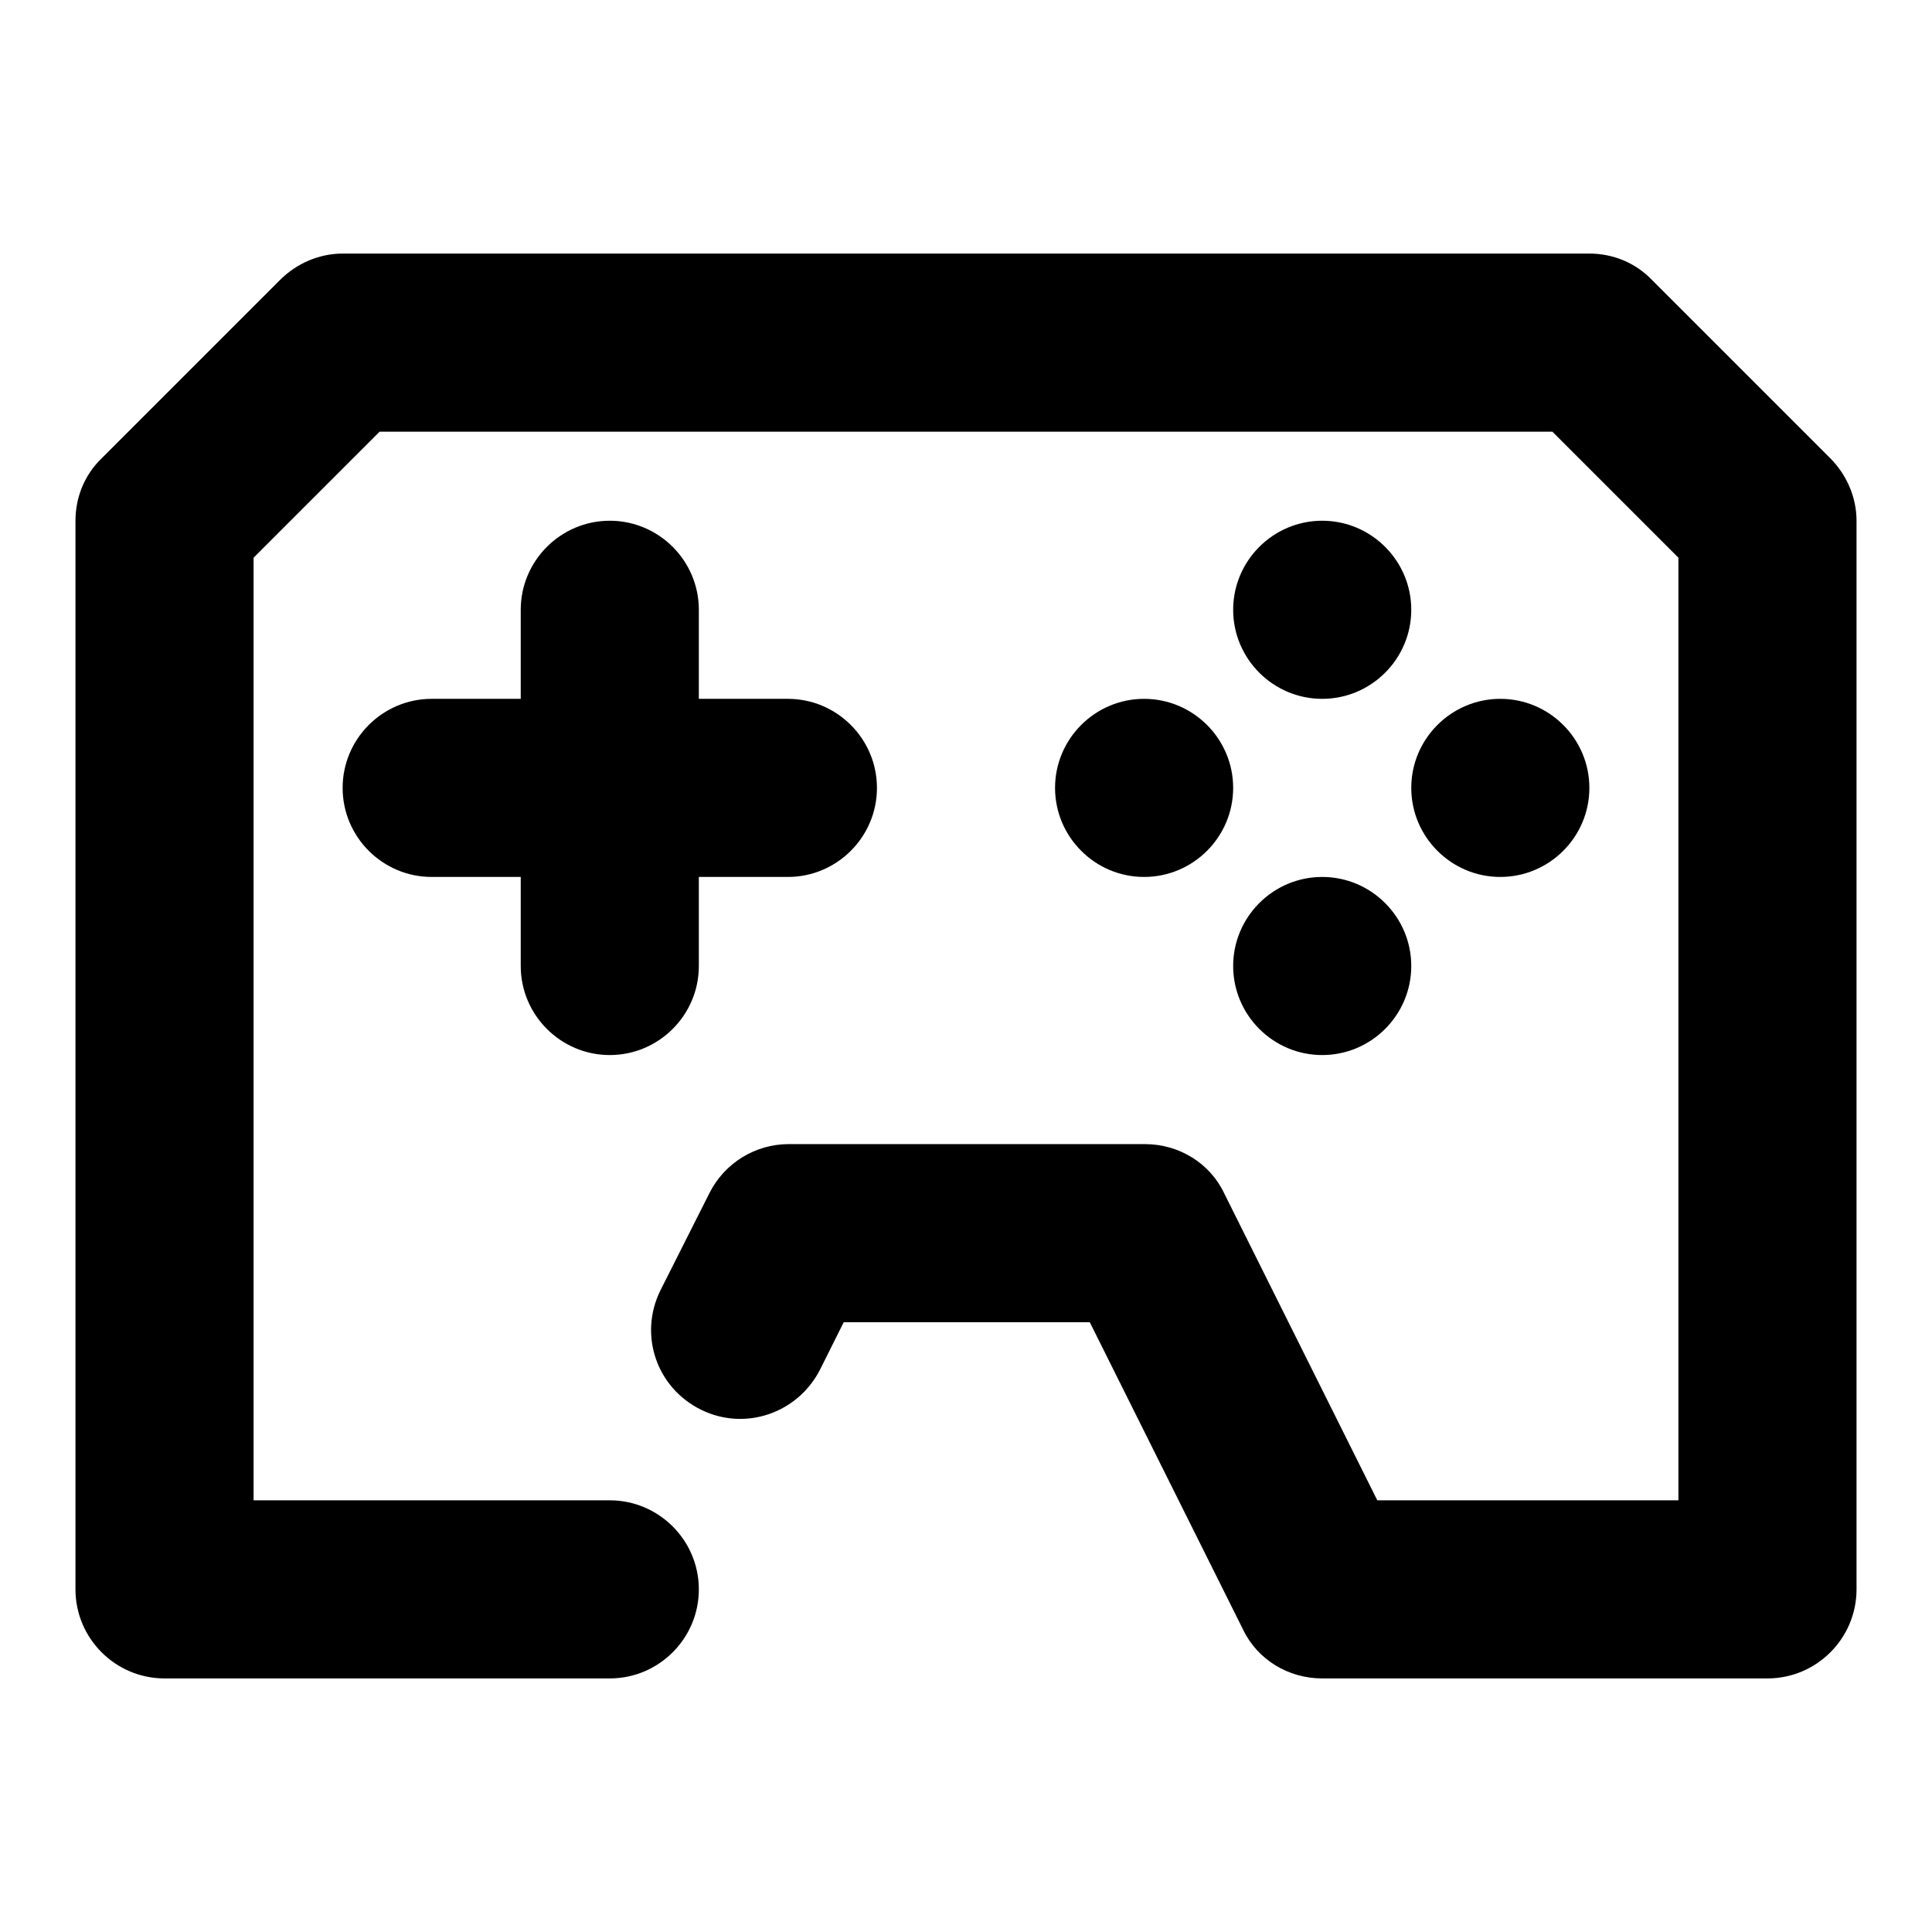 <?xml version="1.0" encoding="utf-8"?>
<!-- Svg Vector Icons : http://www.onlinewebfonts.com/icon -->
<!DOCTYPE svg PUBLIC "-//W3C//DTD SVG 1.1//EN" "http://www.w3.org/Graphics/SVG/1.1/DTD/svg11.dtd">
<svg version="1.1" xmlns="http://www.w3.org/2000/svg" xmlns:xlink="http://www.w3.org/1999/xlink" x="0px" y="0px" viewBox="0 0 256 256" enable-background="new 0 0 256 256" xml:space="preserve">
<g> <path fill="#000000" d="M92.6,92.6h11.8c6.5,0,11.8,5.3,11.8,11.8s-5.3,11.8-11.8,11.8H92.6V128c0,6.5-5.3,11.8-11.8,11.8 S69,134.5,69,128l0,0v-11.8H57.2c-6.5,0-11.8-5.3-11.8-11.8s5.3-11.8,11.8-11.8H69V80.8C69,74.3,74.3,69,80.8,69 s11.8,5.3,11.8,11.8V92.6z M33.6,198.8h47.2c6.5,0,11.8,5.3,11.8,11.8c0,6.5-5.3,11.8-11.8,11.8h-59c-6.5,0-11.8-5.3-11.8-11.8l0,0 V69c0-3.1,1.2-6.1,3.5-8.3l23.6-23.6c2.2-2.2,5.2-3.5,8.3-3.5h165.2c3.1,0,6.1,1.2,8.3,3.5l23.6,23.6c2.2,2.2,3.5,5.2,3.5,8.3 v141.6c0,6.5-5.3,11.8-11.8,11.8l0,0h-59c-4.5,0-8.6-2.5-10.5-6.5l-20.3-40.7h-32.6l-3.1,6.2c-2.9,5.8-9.9,8.3-15.8,5.4 c-5.9-2.9-8.3-9.9-5.4-15.8c0-0.1,0.1-0.1,0.1-0.2l6.4-12.7c2-4,6.1-6.5,10.5-6.5h47.2c4.5,0,8.6,2.5,10.5,6.5l20.3,40.7h39.9V73.9 l-16.7-16.7H50.3L33.6,73.9V198.8z M175.2,92.6c-6.5,0-11.8-5.3-11.8-11.8S168.7,69,175.2,69S187,74.3,187,80.8 S181.7,92.6,175.2,92.6L175.2,92.6z M175.2,139.8c-6.5,0-11.8-5.3-11.8-11.8c0-6.5,5.3-11.8,11.8-11.8S187,121.5,187,128 C187,134.5,181.7,139.8,175.2,139.8L175.2,139.8z M198.8,116.2c-6.5,0-11.8-5.3-11.8-11.8s5.3-11.8,11.8-11.8 c6.5,0,11.8,5.3,11.8,11.8S205.3,116.2,198.8,116.2L198.8,116.2z M151.6,116.2c-6.5,0-11.8-5.3-11.8-11.8s5.3-11.8,11.8-11.8 c6.5,0,11.8,5.3,11.8,11.8S158.1,116.2,151.6,116.2L151.6,116.2z"/></g>
</svg>